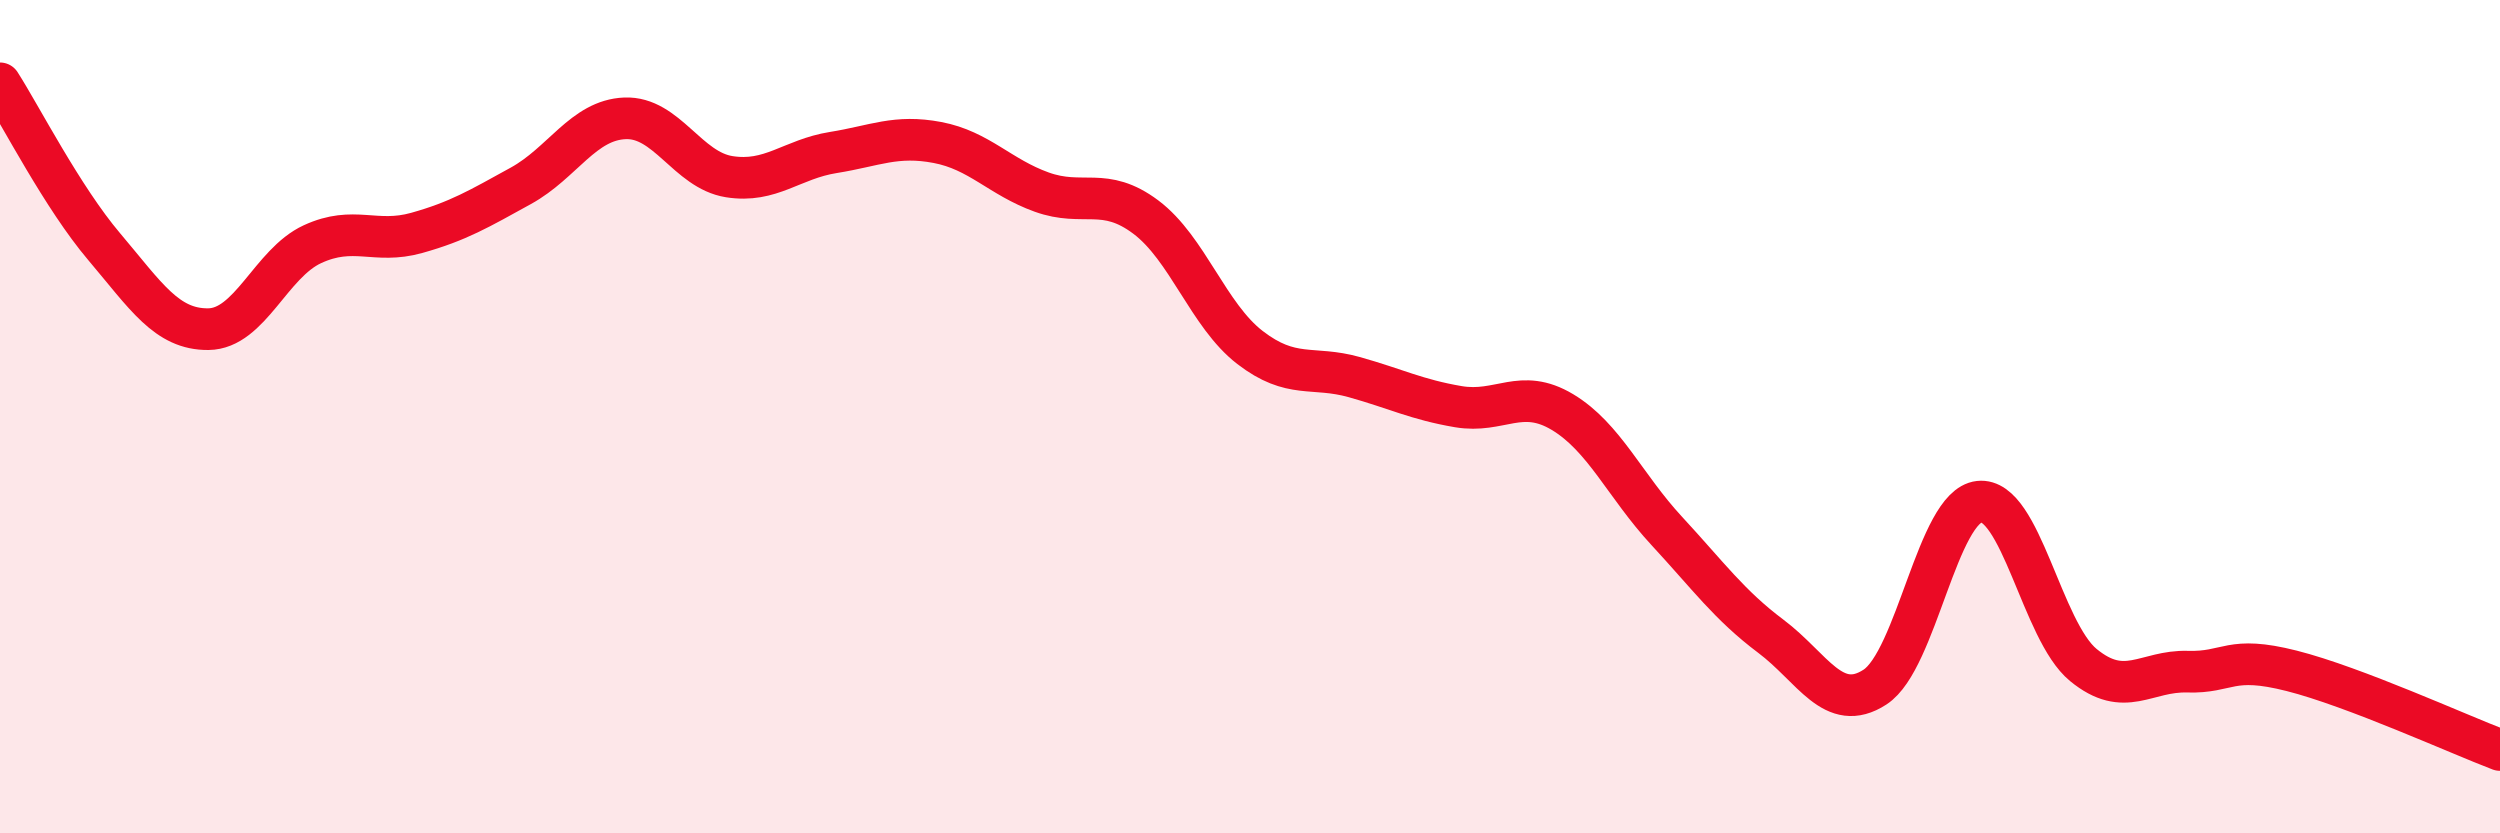 
    <svg width="60" height="20" viewBox="0 0 60 20" xmlns="http://www.w3.org/2000/svg">
      <path
        d="M 0,2 C 0.5,2.78 1.5,4.74 2.5,5.92 C 3.5,7.1 4,7.91 5,7.9 C 6,7.89 6.5,6.32 7.5,5.86 C 8.5,5.4 9,5.87 10,5.59 C 11,5.31 11.5,5.01 12.5,4.46 C 13.5,3.91 14,2.88 15,2.84 C 16,2.8 16.5,4.08 17.5,4.24 C 18.5,4.4 19,3.82 20,3.66 C 21,3.5 21.5,3.23 22.5,3.42 C 23.5,3.61 24,4.25 25,4.61 C 26,4.97 26.5,4.46 27.5,5.21 C 28.5,5.96 29,7.57 30,8.34 C 31,9.11 31.5,8.77 32.5,9.05 C 33.5,9.33 34,9.59 35,9.76 C 36,9.93 36.5,9.29 37.5,9.89 C 38.5,10.49 39,11.66 40,12.74 C 41,13.82 41.5,14.52 42.5,15.27 C 43.5,16.02 44,17.14 45,16.49 C 46,15.84 46.5,12.15 47.5,12.04 C 48.5,11.93 49,15.14 50,15.96 C 51,16.78 51.5,16.09 52.5,16.12 C 53.5,16.15 53.5,15.72 55,16.1 C 56.5,16.48 59,17.62 60,18L60 20L0 20Z"
        fill="#EB0A25"
        opacity="0.1"
        stroke-linecap="round"
        stroke-linejoin="round"
      />
      <path
        d="M 0,2 C 0.5,2.78 1.5,4.74 2.5,5.92 C 3.5,7.1 4,7.91 5,7.9 C 6,7.89 6.5,6.32 7.5,5.86 C 8.5,5.4 9,5.87 10,5.59 C 11,5.31 11.5,5.01 12.5,4.46 C 13.5,3.91 14,2.88 15,2.84 C 16,2.8 16.5,4.08 17.5,4.24 C 18.5,4.4 19,3.82 20,3.66 C 21,3.5 21.5,3.23 22.5,3.42 C 23.5,3.61 24,4.25 25,4.61 C 26,4.97 26.5,4.46 27.5,5.21 C 28.5,5.96 29,7.57 30,8.34 C 31,9.11 31.5,8.77 32.5,9.05 C 33.5,9.33 34,9.59 35,9.76 C 36,9.93 36.5,9.29 37.5,9.89 C 38.5,10.49 39,11.66 40,12.74 C 41,13.82 41.5,14.52 42.5,15.27 C 43.5,16.02 44,17.14 45,16.49 C 46,15.84 46.5,12.15 47.5,12.04 C 48.5,11.93 49,15.14 50,15.96 C 51,16.78 51.5,16.09 52.5,16.12 C 53.5,16.15 53.5,15.72 55,16.1 C 56.5,16.48 59,17.62 60,18"
        stroke="#EB0A25"
        stroke-width="1"
        fill="none"
        stroke-linecap="round"
        stroke-linejoin="round"
      />
    </svg>
  